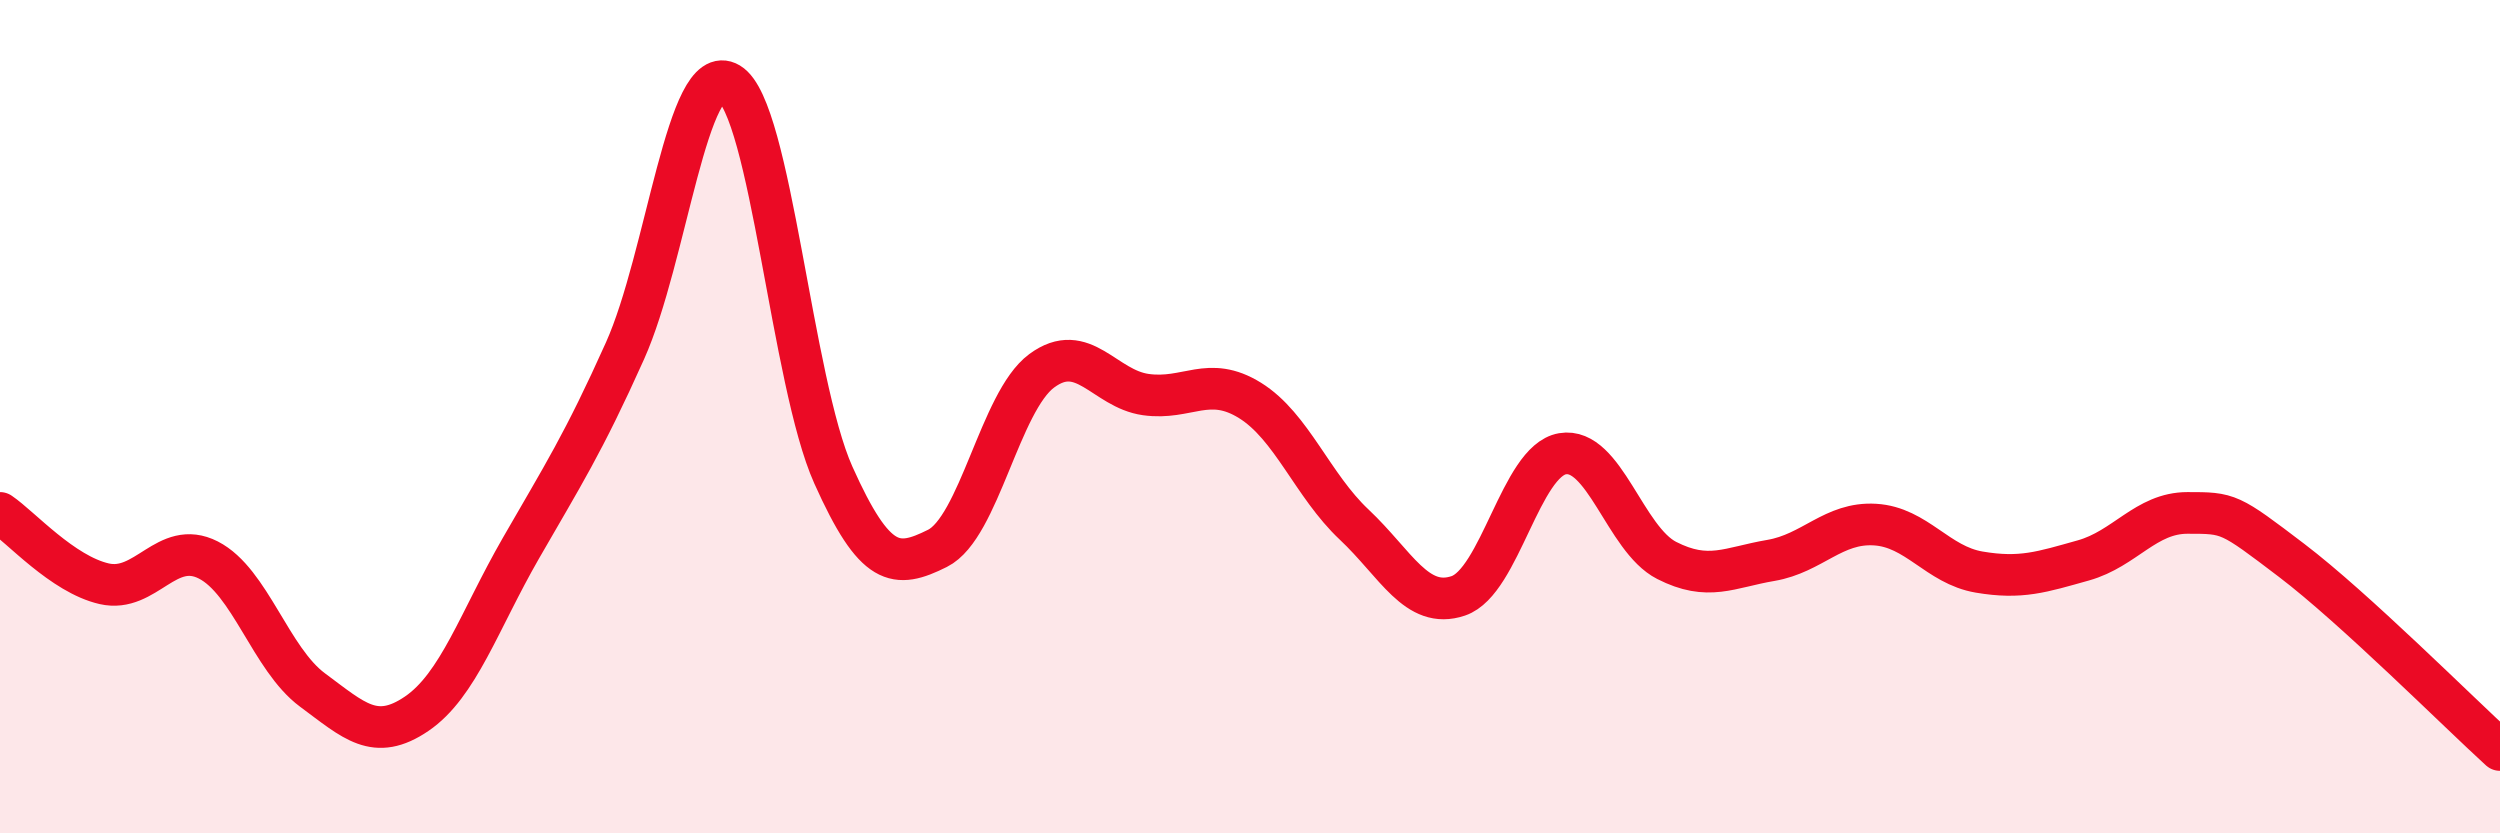 
    <svg width="60" height="20" viewBox="0 0 60 20" xmlns="http://www.w3.org/2000/svg">
      <path
        d="M 0,12.31 C 0.5,12.65 1.5,13.78 2.5,14.01 C 3.5,14.24 4,12.93 5,13.44 C 6,13.95 6.5,15.82 7.5,16.56 C 8.5,17.3 9,17.81 10,17.13 C 11,16.45 11.5,14.9 12.5,13.16 C 13.5,11.42 14,10.65 15,8.42 C 16,6.19 16.5,1.4 17.5,2 C 18.5,2.6 19,9.17 20,11.4 C 21,13.63 21.5,13.66 22.5,13.16 C 23.5,12.66 24,9.64 25,8.9 C 26,8.16 26.5,9.33 27.5,9.47 C 28.5,9.61 29,8.99 30,9.61 C 31,10.23 31.5,11.65 32.5,12.59 C 33.5,13.53 34,14.64 35,14.3 C 36,13.96 36.5,11.06 37.5,10.89 C 38.5,10.72 39,12.94 40,13.45 C 41,13.96 41.5,13.62 42.5,13.45 C 43.5,13.28 44,12.53 45,12.59 C 46,12.65 46.5,13.56 47.5,13.73 C 48.5,13.9 49,13.73 50,13.45 C 51,13.17 51.5,12.31 52.5,12.31 C 53.5,12.31 53.5,12.31 55,13.45 C 56.5,14.59 59,17.09 60,18L60 20L0 20Z"
        fill="#EB0A25"
        opacity="0.1"
        stroke-linecap="round"
        stroke-linejoin="round"
      />
      <path
        d="M 0,12.31 C 0.5,12.65 1.5,13.78 2.5,14.01 C 3.5,14.24 4,12.93 5,13.44 C 6,13.95 6.5,15.82 7.5,16.56 C 8.5,17.3 9,17.81 10,17.13 C 11,16.45 11.5,14.9 12.5,13.16 C 13.5,11.42 14,10.65 15,8.42 C 16,6.19 16.5,1.4 17.5,2 C 18.5,2.6 19,9.17 20,11.4 C 21,13.63 21.5,13.66 22.5,13.16 C 23.5,12.66 24,9.64 25,8.9 C 26,8.16 26.5,9.33 27.5,9.47 C 28.5,9.61 29,8.99 30,9.61 C 31,10.23 31.5,11.65 32.5,12.59 C 33.5,13.53 34,14.64 35,14.3 C 36,13.96 36.5,11.06 37.5,10.89 C 38.5,10.72 39,12.94 40,13.45 C 41,13.96 41.5,13.62 42.5,13.45 C 43.5,13.28 44,12.53 45,12.59 C 46,12.65 46.5,13.56 47.5,13.73 C 48.5,13.9 49,13.73 50,13.45 C 51,13.17 51.5,12.31 52.5,12.31 C 53.5,12.31 53.5,12.31 55,13.45 C 56.5,14.59 59,17.09 60,18"
        stroke="#EB0A25"
        stroke-width="1"
        fill="none"
        stroke-linecap="round"
        stroke-linejoin="round"
      />
    </svg>
  